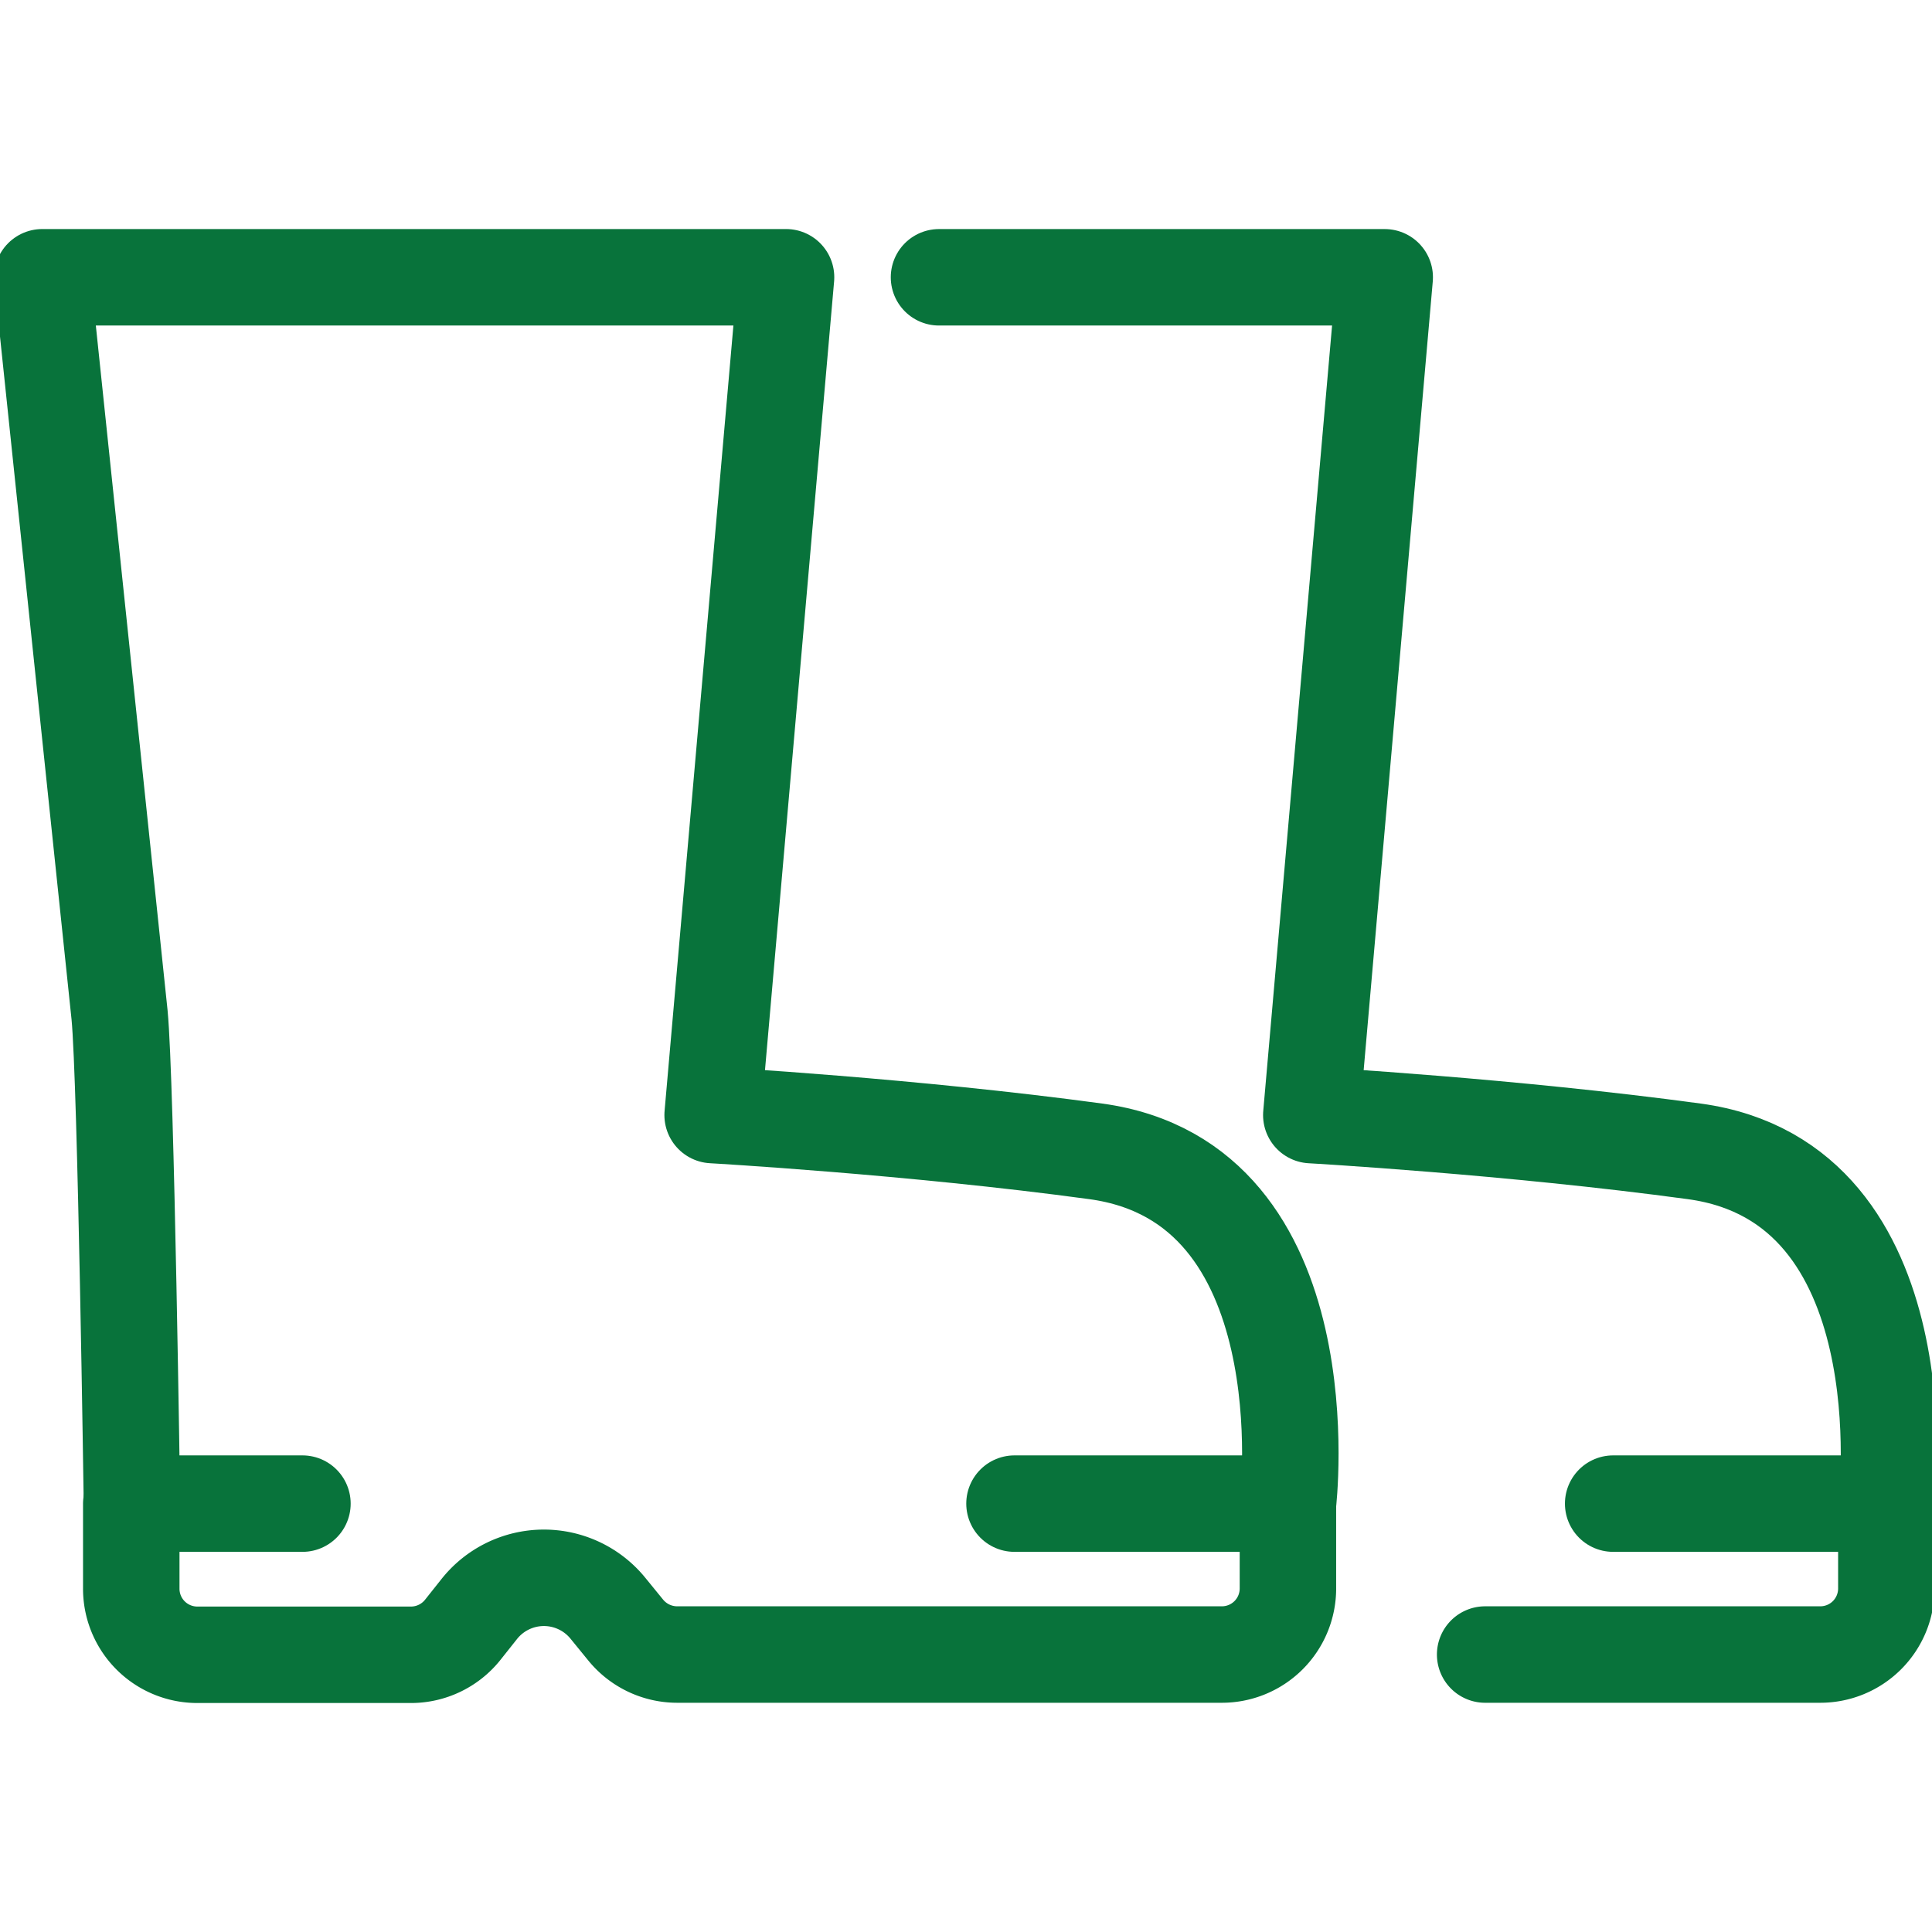 <?xml version="1.0" encoding="UTF-8"?> <svg xmlns="http://www.w3.org/2000/svg" xmlns:xlink="http://www.w3.org/1999/xlink" width="70" height="70" viewBox="0 0 70 70"><defs><clipPath id="clip-path"><rect id="Rectangle_5989" data-name="Rectangle 5989" width="70" height="70" transform="translate(1191 2128)" fill="#bfffff"></rect></clipPath></defs><g id="Mask_Group_19" data-name="Mask Group 19" transform="translate(-1191 -2128)" clip-path="url(#clip-path)"><g id="_106010_Careers_BenefitsIcons__ShoeAllowance" data-name="106010_Careers_BenefitsIcons__ShoeAllowance" transform="translate(1192.529 2138.047)"><path id="Path_1549" data-name="Path 1549" d="M17.793,62.524H11.616s-.214-15.29-.449-17.706l-2.8-26.727H35.315l-2.66,30.355s7.217.408,13.883,1.315C54.886,50.9,53.5,62.524,53.5,62.524H43.592" transform="translate(-8.364 -18.092)" fill="none" stroke="#08733b" stroke-linecap="round" stroke-linejoin="round" stroke-width="3.495"></path><path id="Path_1550" data-name="Path 1550" d="M53.961,68.871v3.068a2.393,2.393,0,0,1-2.4,2.4H31.832a2.409,2.409,0,0,1-1.865-.887l-.632-.775a2.99,2.99,0,0,0-4.679.02l-.591.744a2.4,2.4,0,0,1-1.876.907H14.453a2.393,2.393,0,0,1-2.4-2.4V68.881" transform="translate(-8.826 -24.439)" fill="none" stroke="#08733b" stroke-linecap="round" stroke-linejoin="round" stroke-width="3.495"></path><path id="Path_1551" data-name="Path 1551" d="M45.5,18.092H61.649l-2.66,30.355s7.217.408,13.883,1.315c8.348,1.142,6.962,12.762,6.962,12.762H69.926" transform="translate(-13.007 -18.092)" fill="none" stroke="#08733b" stroke-linecap="round" stroke-linejoin="round" stroke-width="3.495"></path><path id="Path_1552" data-name="Path 1552" d="M82.65,68.871v3.068a2.393,2.393,0,0,1-2.4,2.4H68.114" transform="translate(-15.833 -24.439)" fill="none" stroke="#08733b" stroke-linecap="round" stroke-linejoin="round" stroke-width="3.495"></path></g></g></svg> 